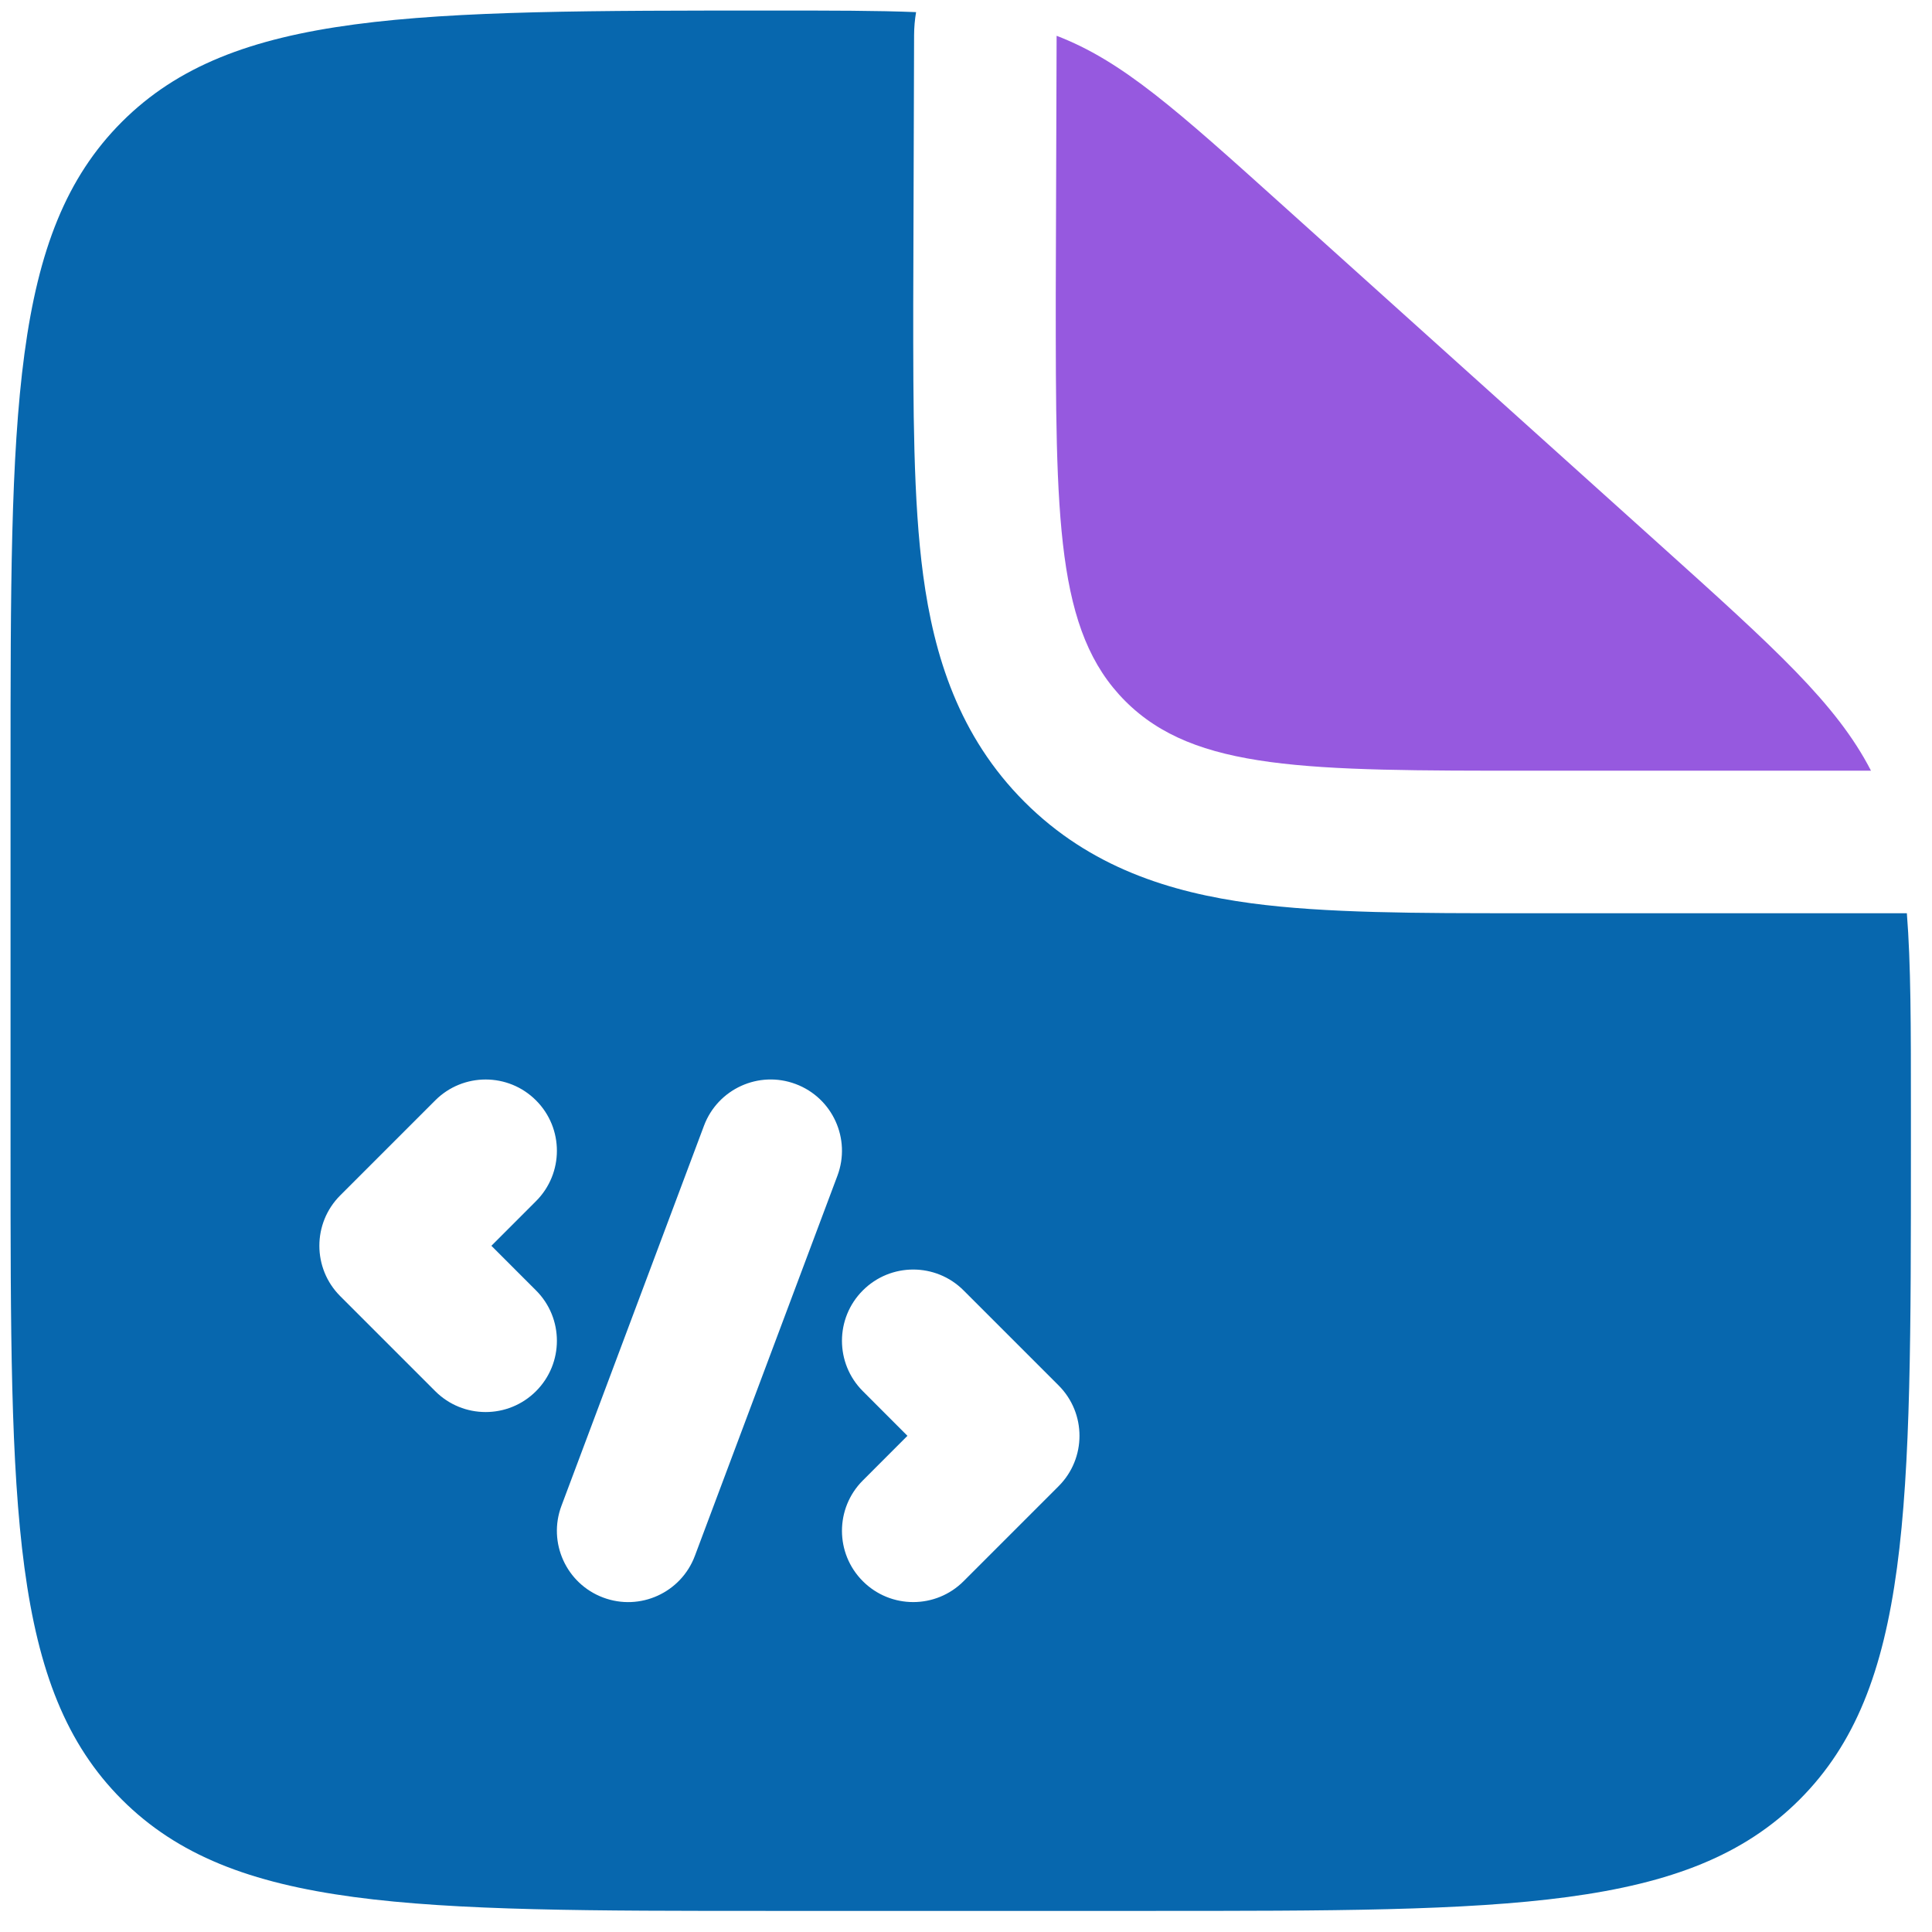 <svg width="61" height="61" viewBox="0 0 61 61" fill="none" xmlns="http://www.w3.org/2000/svg">
<path d="M52.389 17.183L40.512 6.495C37.129 3.45 35.437 1.927 33.361 1.13L33.334 9.334C33.334 16.405 33.334 19.94 35.53 22.137C37.727 24.334 41.263 24.334 48.334 24.334H59.074C57.986 22.221 56.039 20.468 52.389 17.183Z" fill="#9659DF"/>
<path fill-rule="evenodd" clip-rule="evenodd" d="M24.334 60.334H36.334C47.647 60.334 53.304 60.334 56.819 56.819C60.334 53.304 60.334 47.647 60.334 36.334V35.022C60.334 32.404 60.334 30.437 60.206 28.834H48.334H48.049C44.758 28.834 41.849 28.834 39.504 28.519C36.963 28.177 34.422 27.393 32.348 25.319C30.274 23.245 29.49 20.704 29.148 18.163C28.833 15.818 28.833 12.91 28.834 9.618L28.861 1.115C28.862 0.868 28.883 0.623 28.924 0.383C27.698 0.333 26.241 0.333 24.423 0.333C13.05 0.333 7.363 0.333 3.848 3.848C0.333 7.363 0.333 13.02 0.333 24.334V36.334C0.333 47.647 0.333 53.304 3.848 56.819C7.363 60.334 13.02 60.334 24.334 60.334ZM27.243 40.743C28.121 39.864 29.546 39.864 30.424 40.743L33.424 43.743C34.303 44.621 34.303 46.046 33.424 46.924L30.424 49.924C29.546 50.803 28.121 50.803 27.243 49.924C26.364 49.046 26.364 47.621 27.243 46.743L28.651 45.334L27.243 43.924C26.364 43.046 26.364 41.621 27.243 40.743ZM26.44 37.123C26.877 35.96 26.287 34.663 25.123 34.227C23.96 33.79 22.663 34.38 22.227 35.544L17.727 47.544C17.29 48.707 17.88 50.004 19.044 50.44C20.207 50.877 21.504 50.287 21.94 49.123L26.44 37.123ZM16.924 34.743C17.803 35.621 17.803 37.046 16.924 37.924L15.515 39.334L16.924 40.743C17.803 41.621 17.803 43.046 16.924 43.924C16.046 44.803 14.621 44.803 13.742 43.924L10.742 40.924C9.864 40.046 9.864 38.621 10.742 37.743L13.742 34.743C14.621 33.864 16.046 33.864 16.924 34.743Z" fill="#0767AE"/>
</svg>
